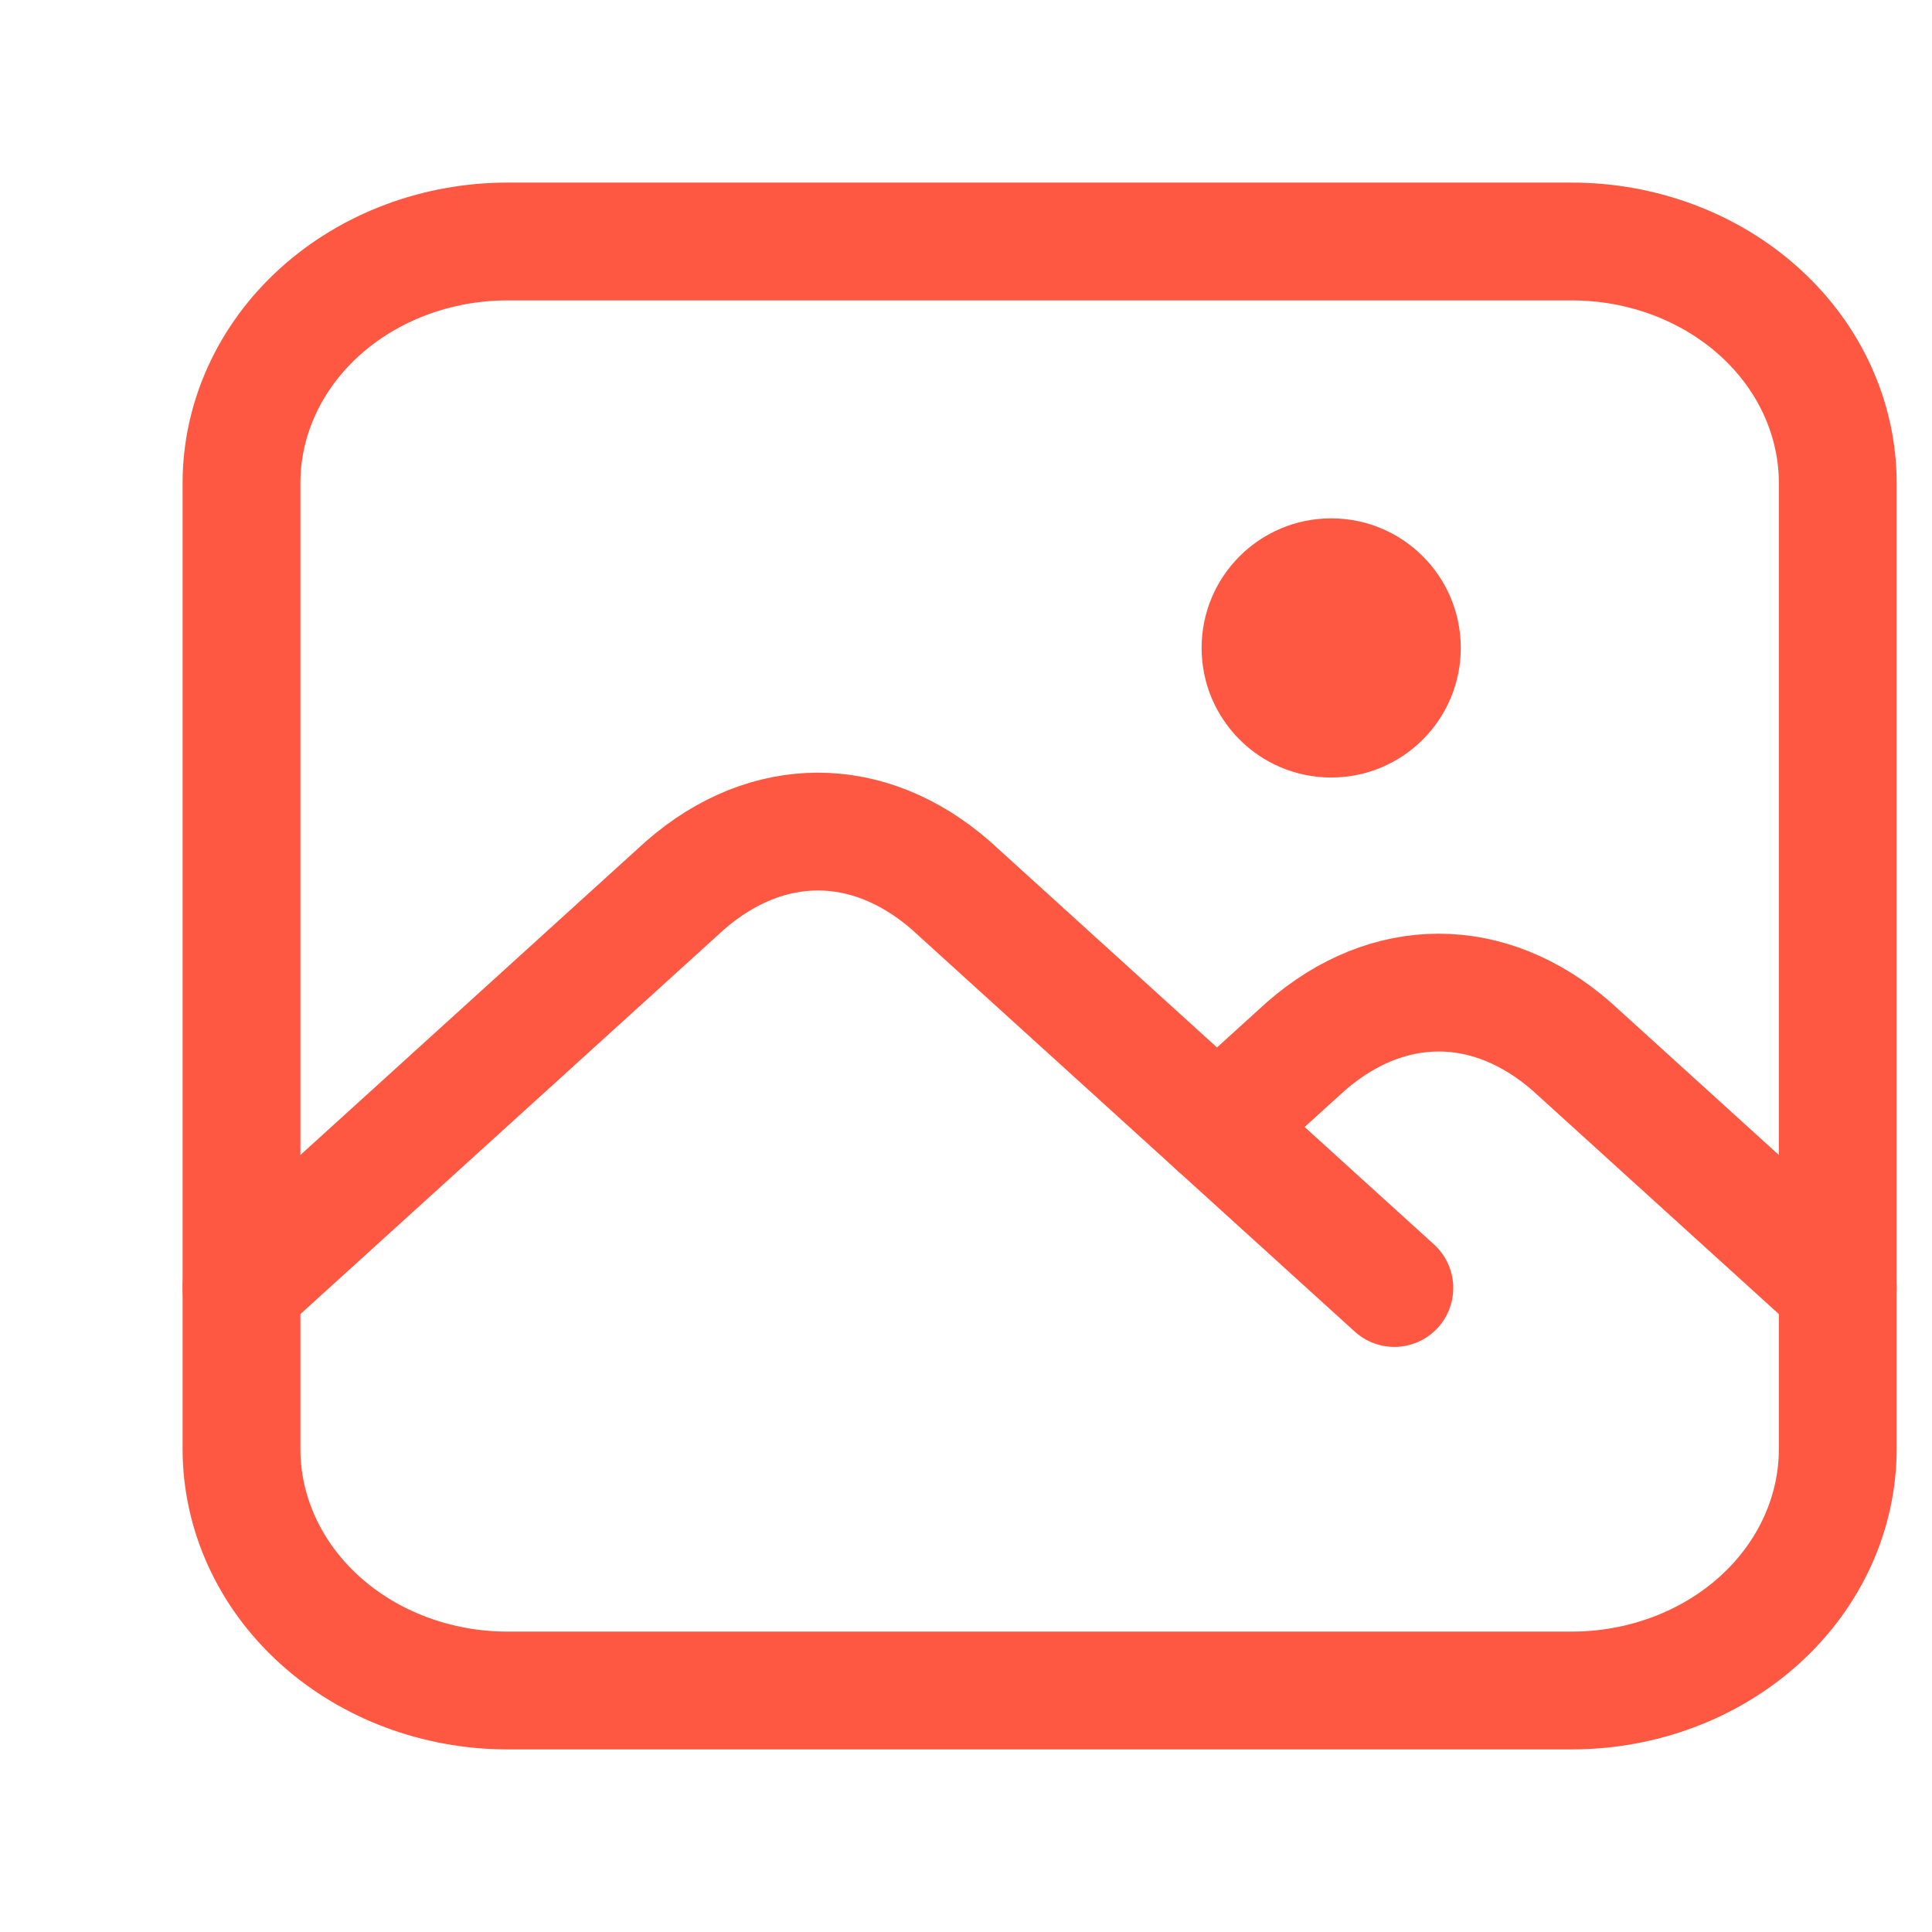 <?xml version="1.0" encoding="UTF-8"?> <svg xmlns="http://www.w3.org/2000/svg" width="82" height="82" viewBox="0 0 82 82" fill="none"><path d="M55.417 27.333H55.454M10.25 20.5C10.25 17.782 11.44 15.174 13.557 13.252C15.675 11.33 18.547 10.25 21.542 10.25H66.708C69.703 10.25 72.575 11.33 74.693 13.252C76.81 15.174 78 17.782 78 20.5V61.5C78 64.219 76.81 66.826 74.693 68.748C72.575 70.67 69.703 71.75 66.708 71.75H21.542C18.547 71.75 15.675 70.67 13.557 68.748C11.44 66.826 10.25 64.219 10.25 61.5V20.5Z" stroke="#FF5842" stroke-width="5" stroke-linecap="round" stroke-linejoin="round"></path><path d="M10.25 54.667L29.069 37.583C32.562 34.532 36.868 34.532 40.361 37.583L59.181 54.667" stroke="#FF5842" stroke-width="5" stroke-linecap="round" stroke-linejoin="round"></path><path d="M51.653 47.833L55.417 44.417C58.91 41.366 63.215 41.366 66.708 44.417L78 54.667" stroke="#FF5842" stroke-width="5" stroke-linecap="round" stroke-linejoin="round"></path><circle cx="56.5" cy="27.5" r="5.5" fill="#FF5842"></circle></svg> 